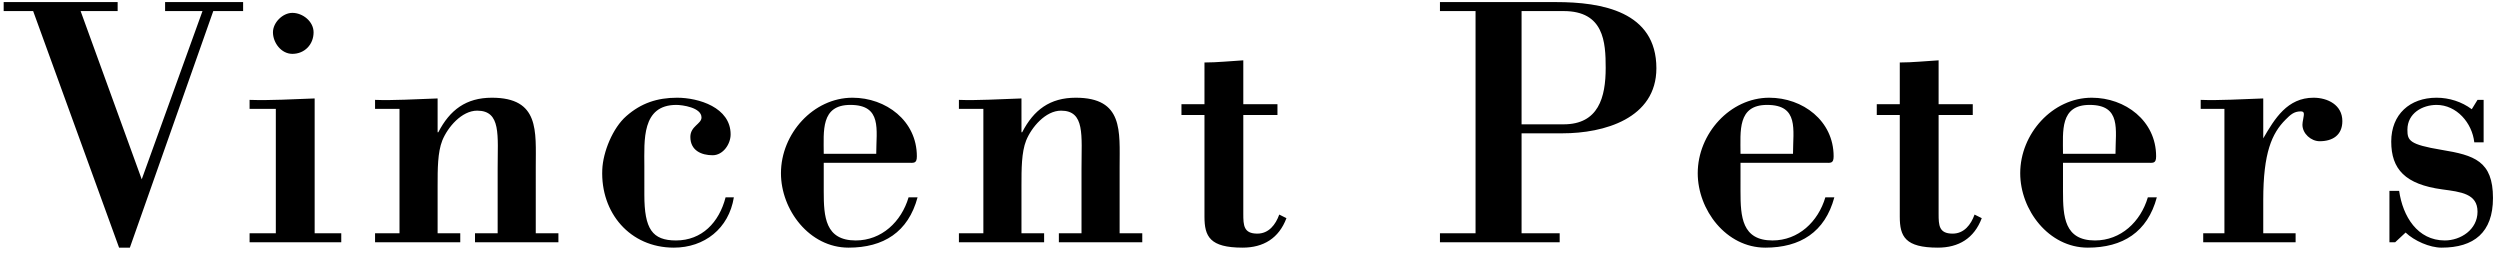 <?xml version="1.0" encoding="utf-8"?>
<!-- Generator: Adobe Illustrator 16.0.4, SVG Export Plug-In . SVG Version: 6.00 Build 0)  -->
<!DOCTYPE svg PUBLIC "-//W3C//DTD SVG 1.1//EN" "http://www.w3.org/Graphics/SVG/1.1/DTD/svg11.dtd">
<svg version="1.1" id="Ebene_1" xmlns="http://www.w3.org/2000/svg" xmlns:xlink="http://www.w3.org/1999/xlink" x="0px" y="0px"
	 width="1000px" height="102.634px" viewBox="0 0 1000 102.634" style="enable-background:new 0 0 1000 102.634;"
	 xml:space="preserve">
<path d="M962.244,93.017c3.453,3.309,9.637,6.04,14.383,6.04c12.943,0,20.564-6.04,20.564-19.847
	c0-14.811-7.477-17.113-20.564-19.27c-12.942-2.157-13.662-3.738-13.662-8.052
	c0-6.616,6.041-9.923,11.649-9.923c8.053,0,14.238,7.191,15.101,14.957h3.737V39.951h-2.444
	l-2.302,3.739c-4.026-3.02-9.06-4.603-14.092-4.603c-10.644,0-18.12,6.616-18.12,17.546
	c0,11.072,5.608,17.112,20.422,19.127c7.479,1.005,14.092,1.725,14.092,8.915
	s-6.759,11.505-13.087,11.505c-10.929,0-16.825-9.637-18.263-19.845h-3.884v20.562h2.302L962.244,93.017z
	 M905.3,39.376c-8.772,0.288-17.545,0.863-25.024,0.575v3.595h9.492v49.759h-8.485v3.593h36.96
	v-3.593H905.3V79.93c0-18.839,3.45-26.604,8.916-32.069c1.869-1.869,3.309-3.308,6.04-3.308
	c1.582,0,1.438,0.864,1.006,3.165c-0.144,0.719-0.288,1.582-0.288,2.157
	c0,3.595,3.452,6.615,6.903,6.615c5.178,0,9.062-2.444,9.062-8.054c0-6.471-5.897-9.348-11.506-9.348
	c-10.499,0-15.531,8.342-20.133,16.251V39.376z M858.852,65.117c2.302,0,3.595,0.432,3.595-2.587
	c0-14.238-12.367-23.442-25.741-23.442c-15.674,0-28.619,14.381-28.619,30.201
	c0,14.67,11.361,29.769,27.037,29.769c13.949,0,23.872-6.183,27.61-20.134h-3.594
	c-2.877,9.779-10.787,17.258-21.142,17.258c-12.223,0-12.799-9.492-12.799-19.558V65.117H858.852z
	 M825.199,61.523c0-9.061-1.295-19.559,10.642-19.559c12.801,0,10.354,9.923,10.354,19.559H825.199z
	 M759.911,41.678h-9.203v4.313h9.203v40.697c0,7.91,2.157,12.368,15.243,12.368
	c8.343,0,14.524-3.74,17.547-11.792l-2.878-1.438c-1.438,4.026-4.171,7.622-8.772,7.622
	c-5.466,0-5.608-3.309-5.608-7.908V45.991h13.663v-4.313h-13.663V24.131
	c-5.177,0.289-10.354,0.863-15.531,0.863V41.678z M729.858,65.117c2.3,0,3.594,0.432,3.594-2.587
	c0-14.238-12.368-23.442-25.742-23.442c-15.674,0-28.617,14.381-28.617,30.201
	c0,14.67,11.361,29.769,27.035,29.769c13.952,0,23.873-6.183,27.612-20.134h-3.595
	c-2.878,9.779-10.786,17.258-21.14,17.258c-12.226,0-12.801-9.492-12.801-19.558V65.117H729.858z
	 M696.205,61.523c0-9.061-1.291-19.559,10.641-19.559c12.801,0,10.356,9.923,10.356,19.559H696.205z
	 M608.628,49.73V4.43h16.824c16.107,0,16.825,12.368,16.825,22.722c0,11.792-2.875,22.578-16.825,22.578
	H608.628z M575.98,4.43h14.24v88.875h-14.24v3.593h47.89v-3.593h-15.242V53.325h16.392
	c16.54,0,37.535-5.896,37.535-26.029c0-22.722-21.857-26.461-40.122-26.461h-46.452V4.43z
	 M481.788,41.678h-9.204v4.313h9.204v40.697c0,7.91,2.157,12.368,15.244,12.368
	c8.34,0,14.526-3.74,17.546-11.792l-2.877-1.438c-1.439,4.026-4.172,7.622-8.773,7.622
	c-5.464,0-5.608-3.309-5.608-7.908V45.991h13.662v-4.313h-13.662V24.131
	c-5.178,0.289-10.354,0.863-15.532,0.863V41.678z M408.588,39.376
	c-8.916,0.288-17.688,0.863-25.022,0.575v3.595h9.779v49.759h-9.779v3.593h34.083v-3.593h-9.061
	V74.321c0-6.76,0-13.374,1.87-18.12c2.157-5.321,7.766-11.937,13.95-11.937
	c9.635,0,8.197,9.78,8.197,23.153v25.888h-9.06v3.593h33.364v-3.593h-9.061V66.7
	c0-14.238,1.582-27.613-17.544-27.613c-10.355,0-16.826,4.891-21.428,13.807h-0.288V39.376z
	 M363.148,65.117c2.301,0,3.594,0.432,3.594-2.587c0-14.238-12.367-23.442-25.741-23.442
	c-15.675,0-28.618,14.381-28.618,30.201c0,14.67,11.362,29.769,27.037,29.769
	c13.948,0,23.87-6.183,27.61-20.134h-3.595c-2.876,9.779-10.786,17.258-21.141,17.258
	c-12.223,0-12.798-9.492-12.798-19.558V65.117H363.148z M329.496,61.523
	c0-9.061-1.293-19.559,10.643-19.559c12.798,0,10.355,9.923,10.355,19.559H329.496z M257.738,66.413
	c0-10.211-1.152-24.448,12.797-24.448c2.303,0,10.067,1.006,10.067,5.034
	c0,2.589-4.459,3.451-4.459,7.767c0,5.463,4.459,7.332,8.917,7.332c4.17,0,7.19-4.458,7.19-8.34
	c0-10.786-12.799-14.669-21.427-14.669c-7.908,0-14.382,2.159-20.278,7.334
	c-5.463,4.746-9.348,14.381-9.636,21.429c-0.718,17.256,11.074,31.206,28.618,31.206
	c12.224,0,22.004-7.622,24.017-20.134h-3.308c-2.588,10.067-9.489,17.258-19.844,17.258
	c-9.493,0-12.655-4.602-12.655-18.265V66.413z M175.046,39.376c-8.916,0.288-17.688,0.863-25.023,0.575
	v3.595h9.78v49.759h-9.78v3.593h34.083v-3.593h-9.06V74.321c0-6.76,0-13.374,1.871-18.12
	c2.157-5.321,7.765-11.937,13.949-11.937c9.635,0,8.199,9.78,8.199,23.153v25.888h-9.062v3.593h33.364
	v-3.593h-9.06V66.7c0-14.238,1.582-27.613-17.545-27.613c-10.355,0-16.826,4.891-21.428,13.807h-0.288
	V39.376z M125.432,12.915c0-4.315-4.314-7.767-8.485-7.767c-3.881,0-7.765,3.883-7.765,7.767
	c0,4.17,3.307,8.628,7.765,8.628C121.836,21.543,125.432,17.804,125.432,12.915 M136.506,96.898v-3.593
	h-10.643V39.376c-8.771,0.288-17.544,0.863-26.029,0.575v3.595h10.497v49.759H99.834v3.593H136.506z
	 M85.31,4.43h11.936V0.835H66.039v3.595h14.957L56.692,71.732L32.245,4.43h14.813V0.835H1.469
	v3.595h11.792l34.37,94.626h4.314L85.31,4.43z"/>
<g>
</g>
<g>
</g>
<g>
</g>
<g>
</g>
<g>
</g>
<g>
</g>
<g>
</g>
<g>
</g>
<g>
</g>
<g>
</g>
<g>
</g>
<g>
</g>
<g>
</g>
<g>
</g>
<g>
</g>
</svg>
